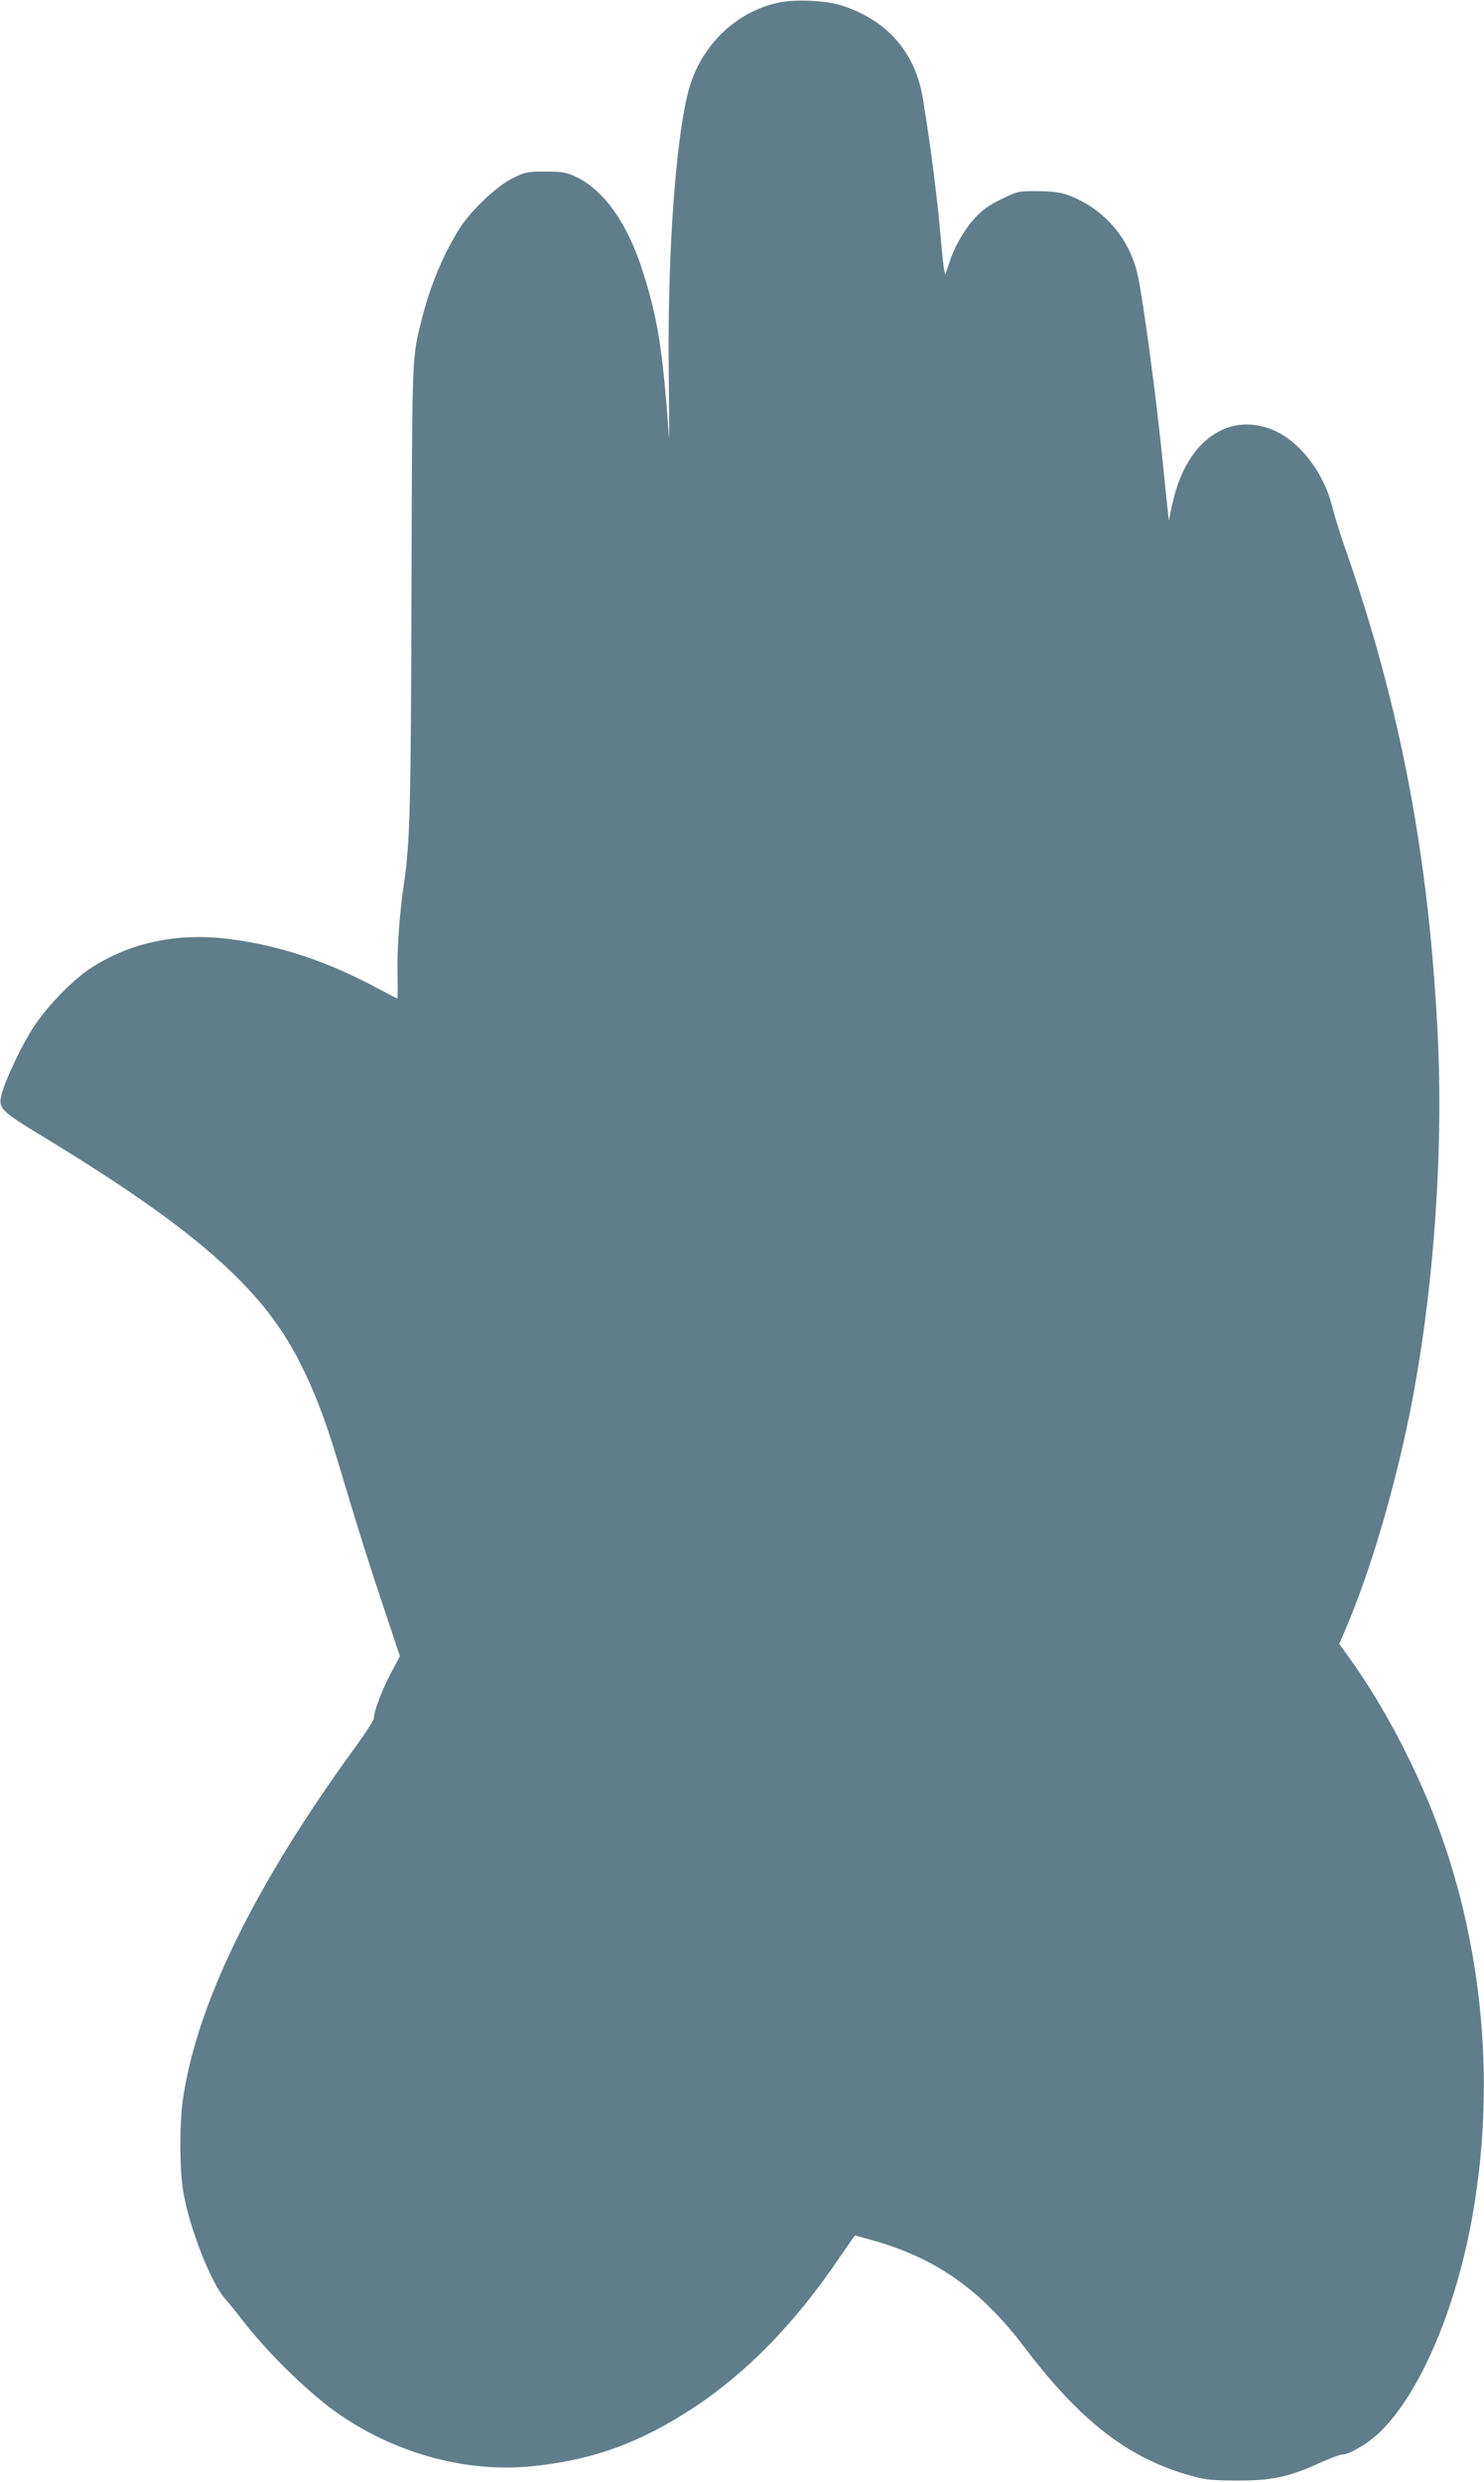 <?xml version="1.0" standalone="no"?>
<!DOCTYPE svg PUBLIC "-//W3C//DTD SVG 20010904//EN"
 "http://www.w3.org/TR/2001/REC-SVG-20010904/DTD/svg10.dtd">
<svg version="1.0" xmlns="http://www.w3.org/2000/svg"
 width="766pt" height="1280pt" viewBox="0 0 766 1280"
 preserveAspectRatio="xMidYMid meet">
<g transform="translate(0,1280) scale(0.1,-0.1)"
fill="#607d8b" stroke="none">
<path d="M4012 12785 c-212 -48 -385 -213 -451 -428 -71 -233 -117 -859 -109
-1482 2 -203 3 -352 1 -330 -32 453 -58 612 -135 855 -78 247 -201 420 -345
488 -51 24 -70 27 -158 27 -94 0 -104 -2 -170 -35 -81 -40 -208 -160 -270
-254 -81 -126 -152 -292 -195 -461 -55 -217 -52 -160 -56 -1405 -3 -1132 -8
-1304 -38 -1510 -24 -159 -38 -359 -34 -483 1 -64 1 -117 -1 -117 -2 0 -45 22
-95 49 -260 141 -516 226 -774 258 -271 34 -519 -20 -723 -157 -90 -61 -214
-189 -283 -293 -60 -91 -146 -270 -167 -349 -20 -74 -9 -86 219 -224 777 -472
1123 -776 1315 -1152 76 -148 133 -295 197 -507 115 -384 164 -538 238 -759
l86 -258 -46 -87 c-45 -84 -88 -197 -88 -232 0 -10 -42 -76 -93 -146 -517
-708 -818 -1320 -892 -1814 -19 -128 -19 -358 0 -478 30 -185 142 -472 217
-558 19 -21 58 -69 88 -108 138 -179 359 -393 515 -497 293 -197 646 -290 973
-259 319 31 565 120 847 306 273 181 520 434 746 768 44 64 81 117 82 117 1 0
36 -9 77 -21 337 -92 570 -255 799 -557 291 -383 536 -572 861 -662 72 -20
108 -24 235 -24 177 -1 267 18 425 90 54 24 106 44 117 44 40 0 141 61 202
122 196 196 371 595 460 1048 140 717 69 1483 -199 2155 -114 283 -270 571
-433 795 l-44 61 37 87 c119 276 245 701 325 1094 124 615 178 1351 145 1983
-47 914 -195 1683 -479 2494 -26 75 -55 168 -64 206 -40 166 -156 324 -284
387 -93 46 -194 51 -278 14 -131 -59 -221 -190 -265 -391 l-17 -80 -7 65 c-4
36 -15 151 -26 255 -35 338 -94 778 -125 935 -40 195 -171 350 -357 422 -40
15 -78 21 -158 22 -104 1 -106 0 -191 -41 -67 -33 -99 -56 -141 -102 -53 -59
-104 -149 -128 -226 -7 -22 -16 -48 -19 -59 -4 -10 -13 48 -20 130 -21 252
-54 508 -97 774 -39 238 -180 402 -414 480 -84 28 -249 36 -338 15z"/>
</g>
</svg>

